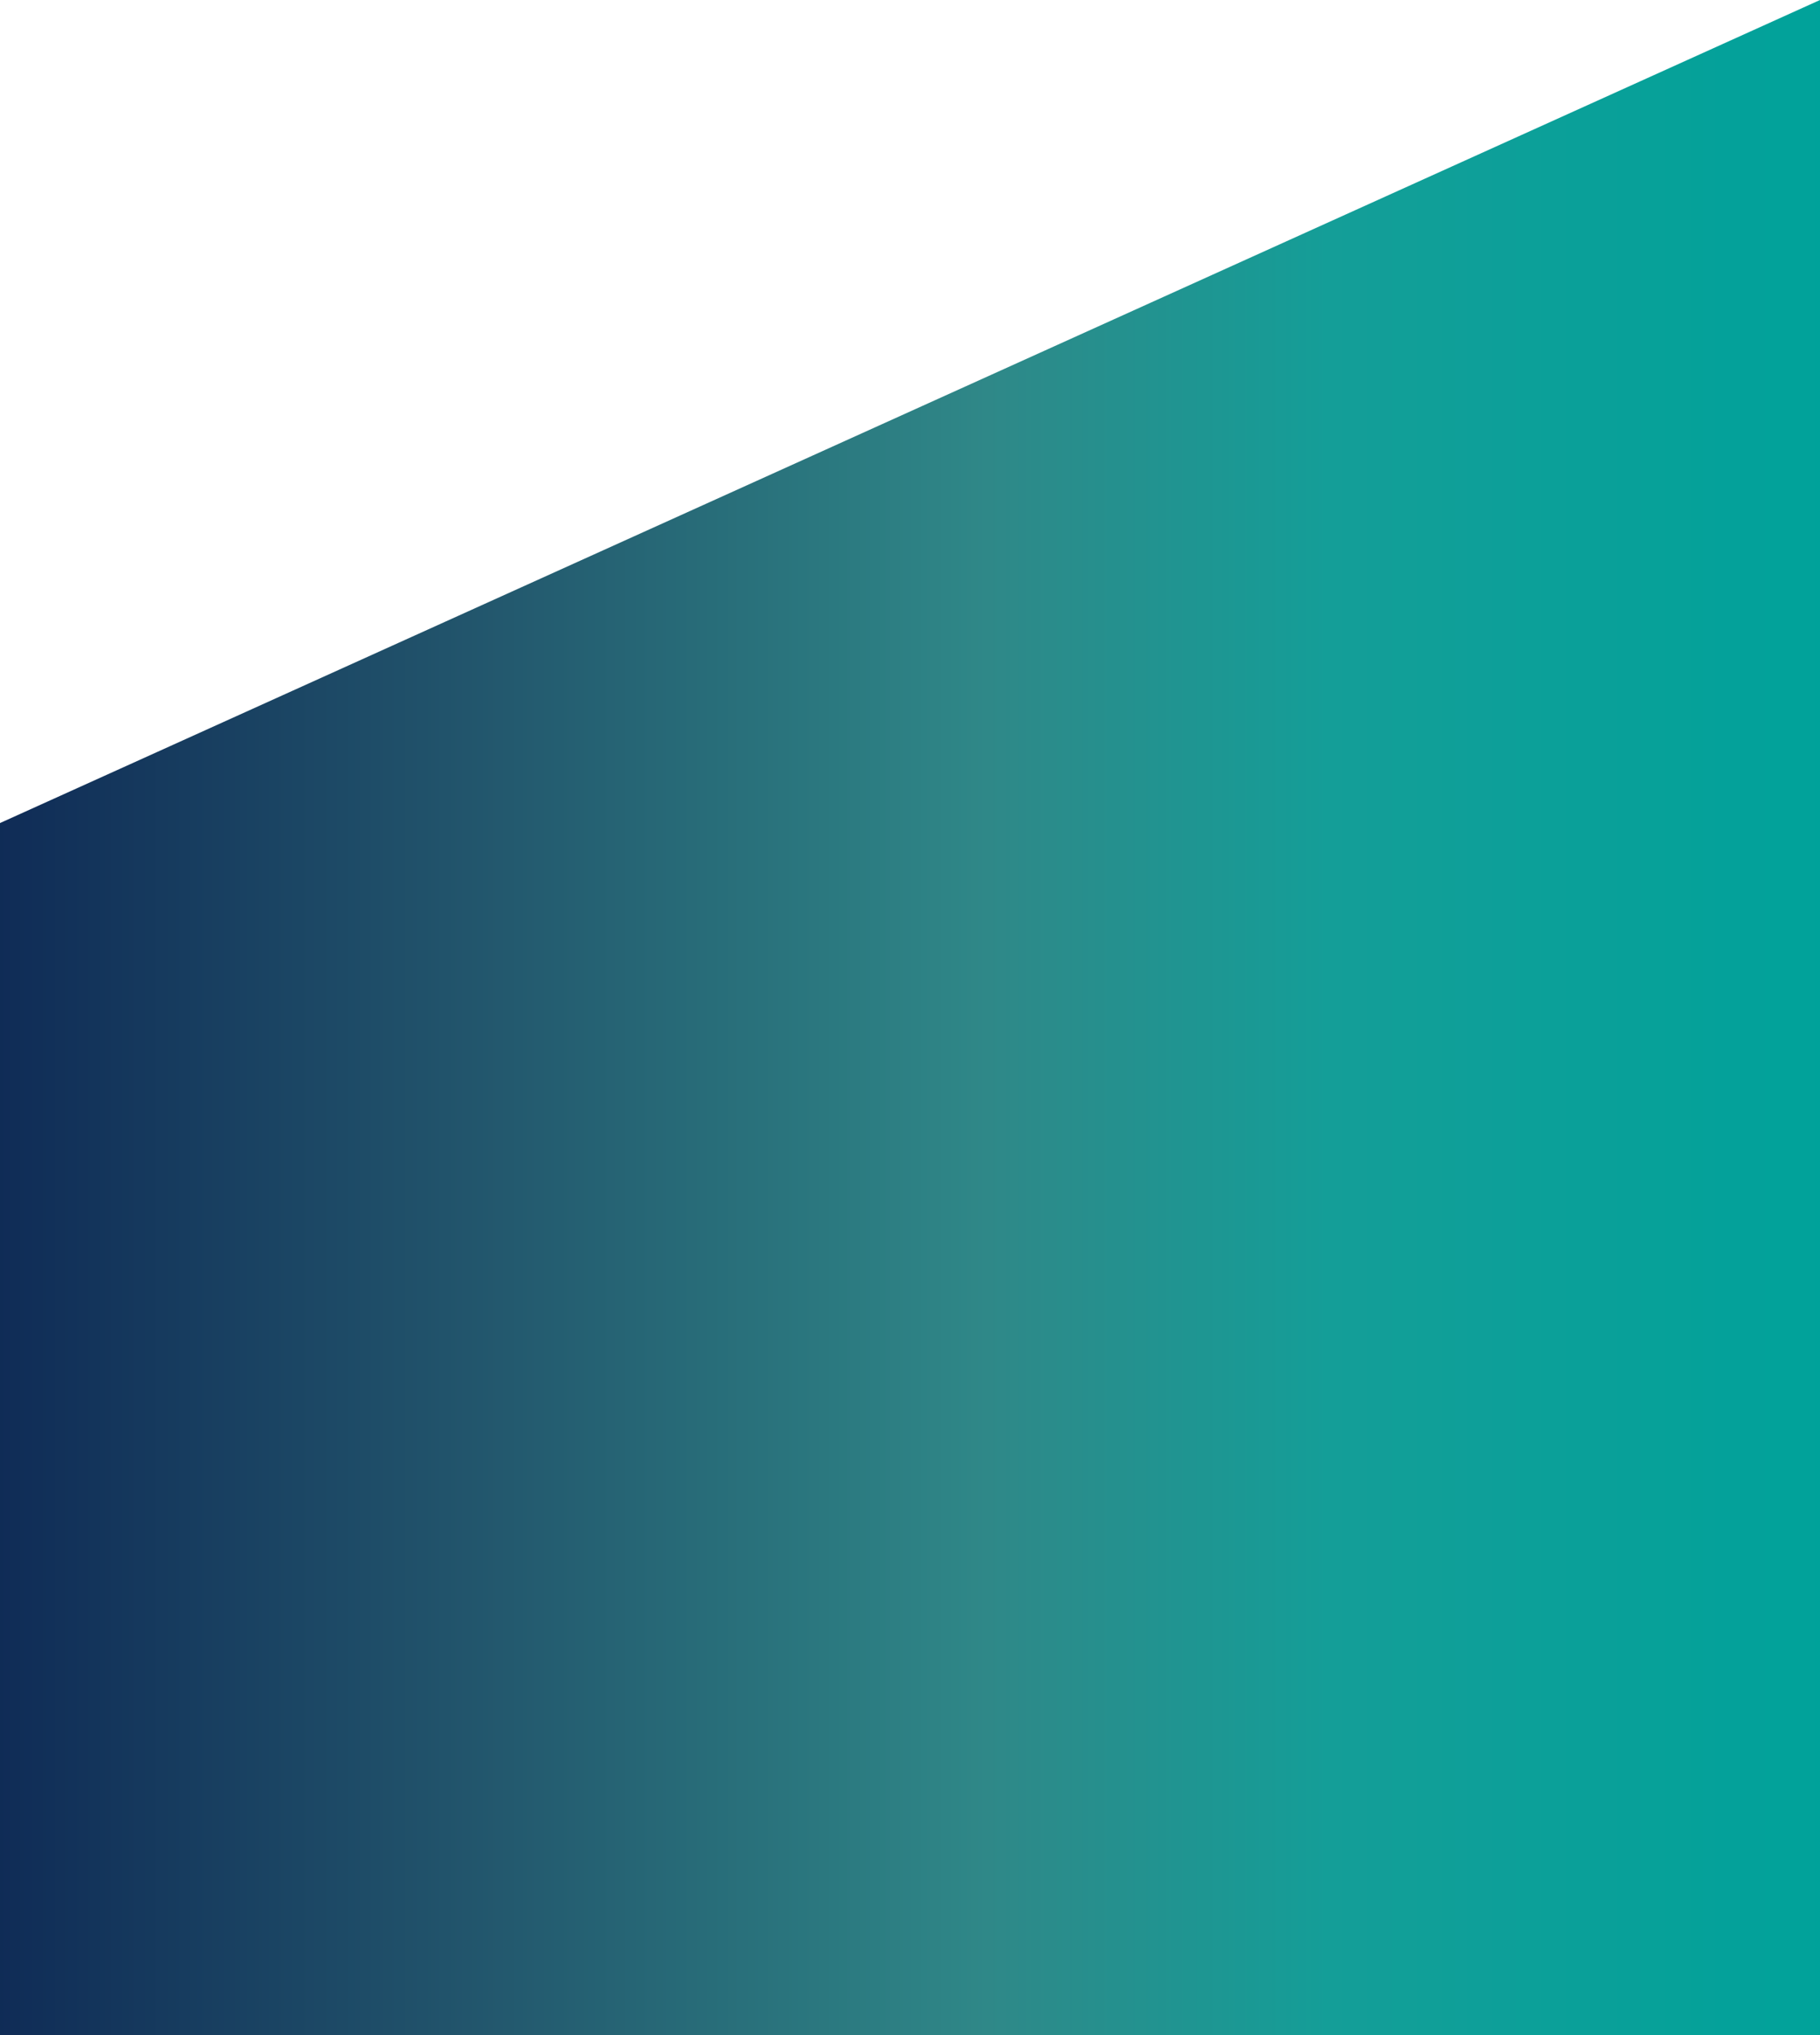 <svg xmlns="http://www.w3.org/2000/svg" xmlns:xlink="http://www.w3.org/1999/xlink" id="Layer_1" x="0px" y="0px" viewBox="0 0 671 750" style="enable-background:new 0 0 671 750;" xml:space="preserve"><style type="text/css">	.st0{fill:url(#SVGID_1_);}</style><linearGradient id="SVGID_1_" gradientUnits="userSpaceOnUse" x1="29.955" y1="771.473" x2="30.955" y2="771.473" gradientTransform="matrix(671 0 0 -750 -20100 578980)">	<stop offset="0" style="stop-color:#0F2B56"></stop>	<stop offset="0.259" style="stop-color:#22556C"></stop>	<stop offset="0.542" style="stop-color:#2F8888"></stop>	<stop offset="0.729" style="stop-color:#149E98"></stop>	<stop offset="1" style="stop-color:#00A29A"></stop></linearGradient><path class="st0" d="M0,303.3L671,0v750H0V303.3z"></path></svg>